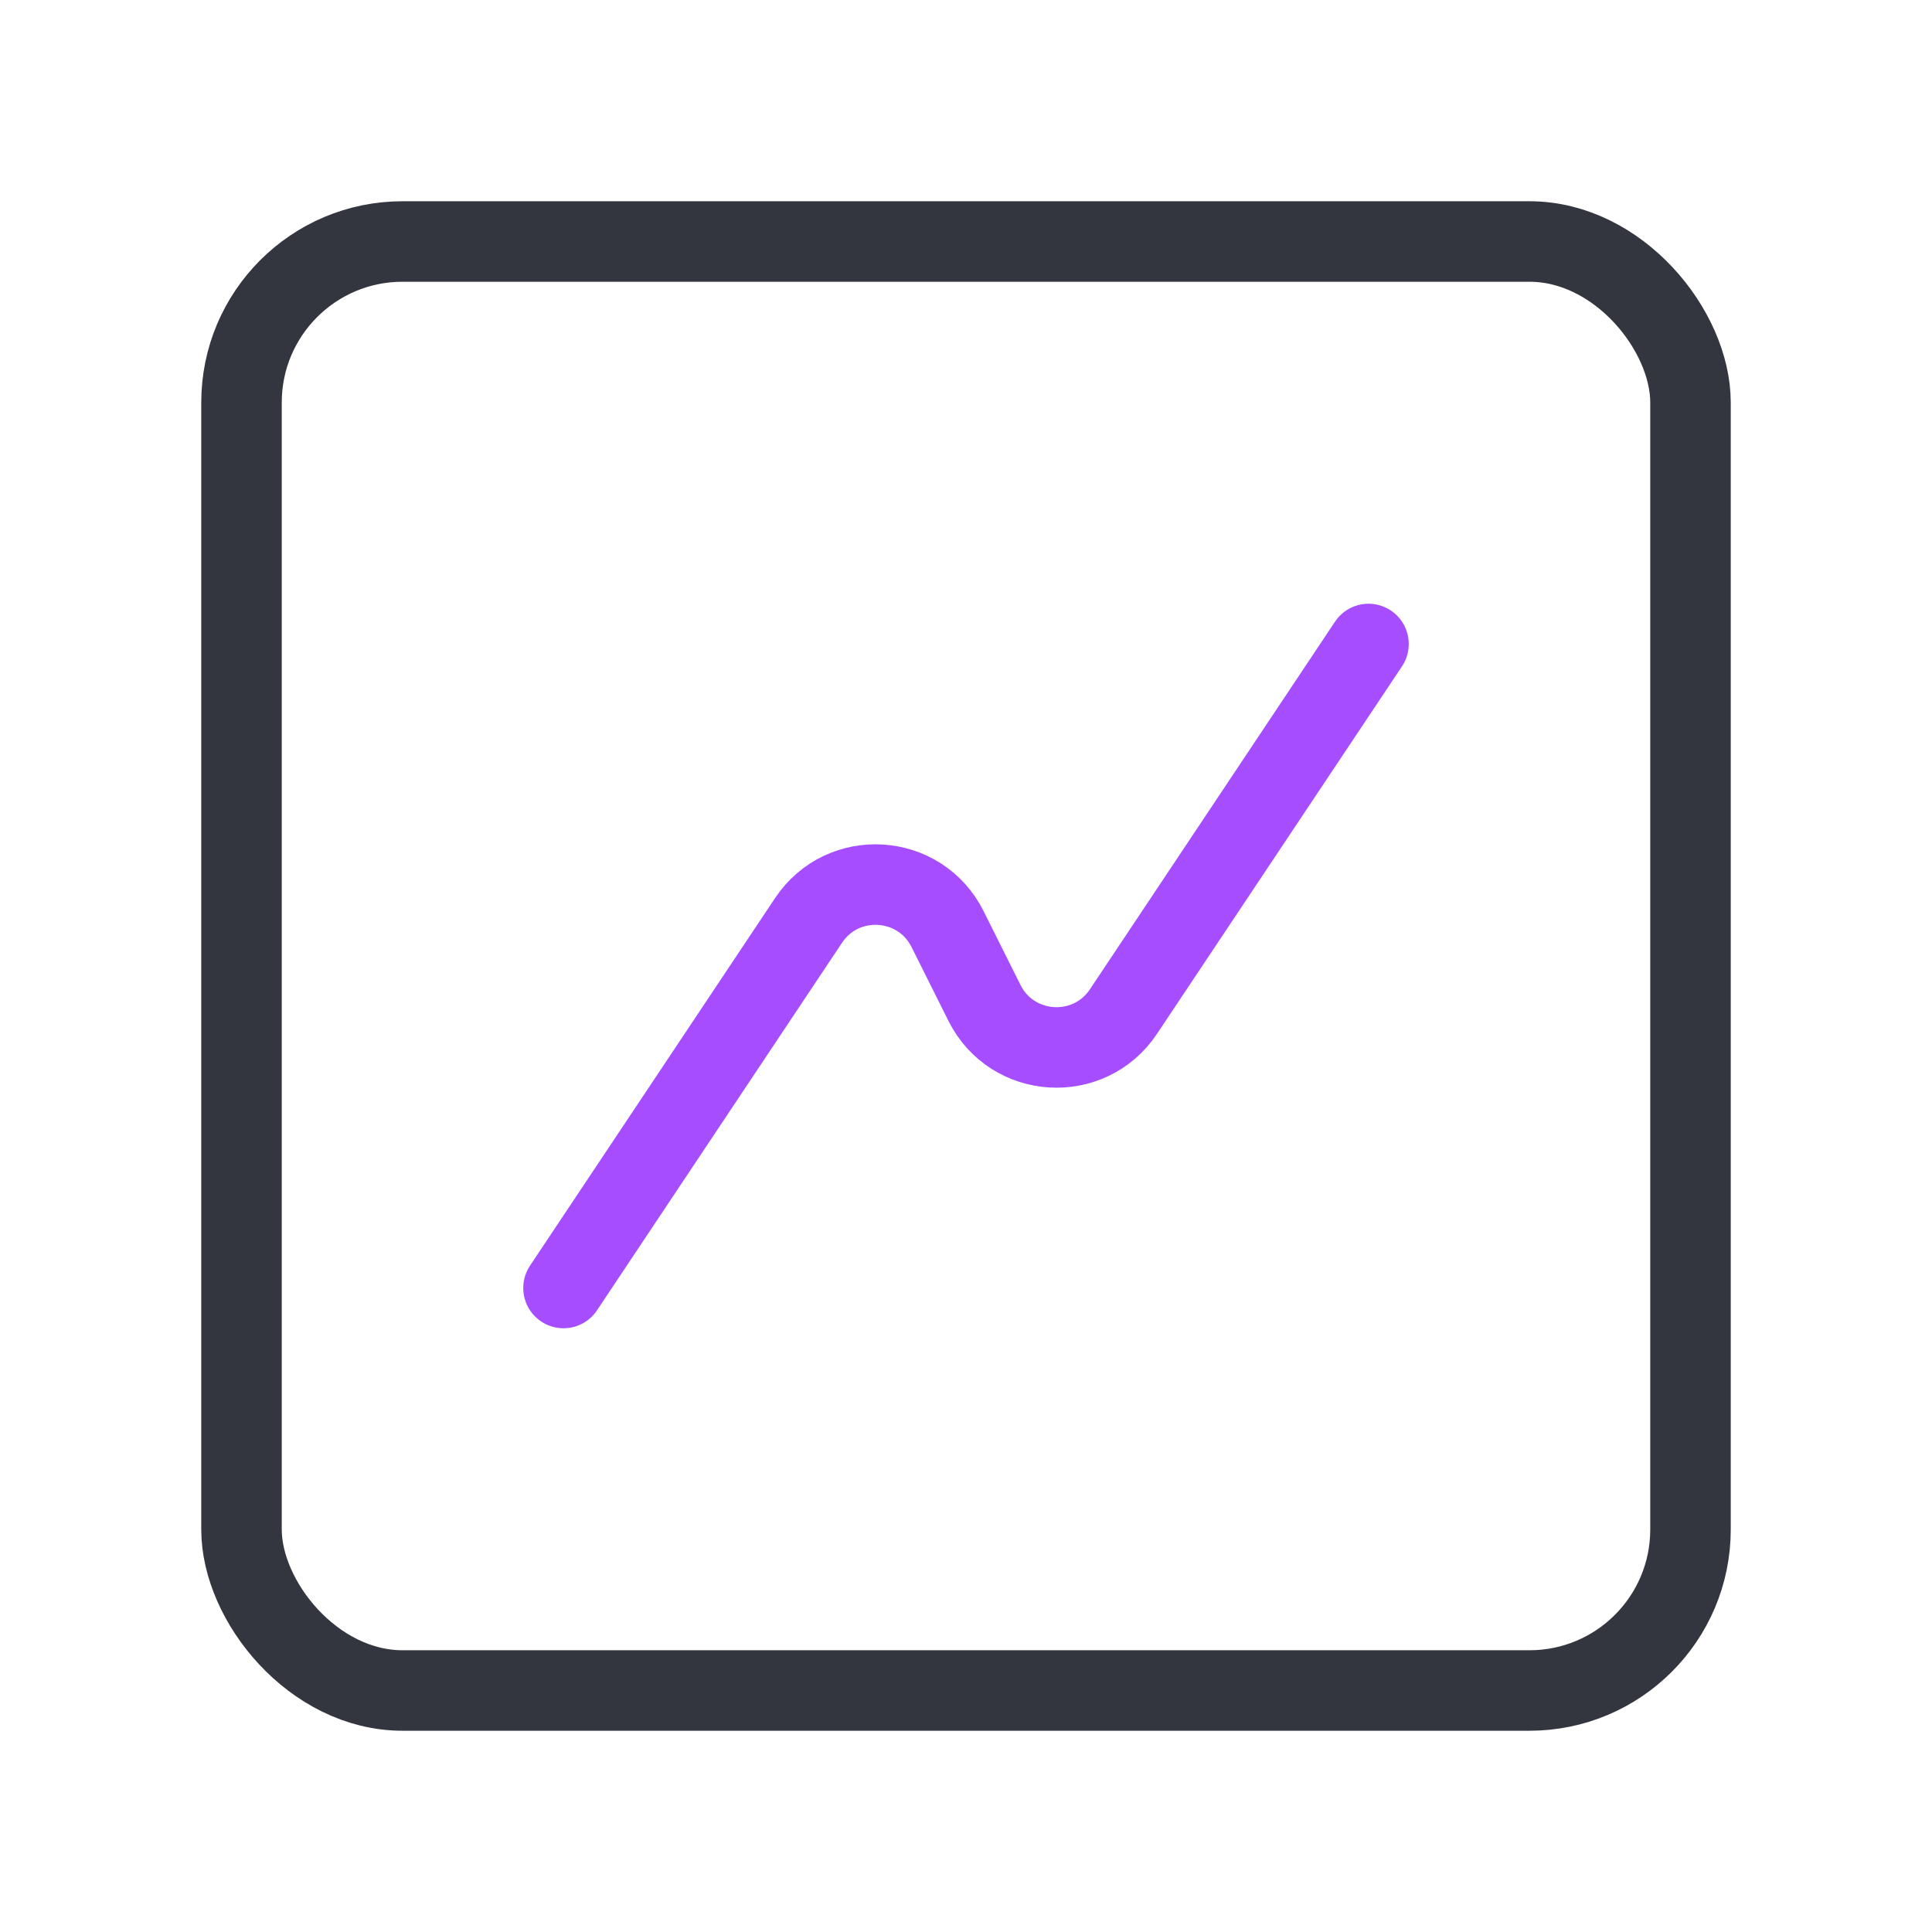 <?xml version="1.0" encoding="UTF-8"?>
<svg xmlns="http://www.w3.org/2000/svg" width="189" height="189" viewBox="0 0 189 189" fill="none">
  <path d="M133.875 63L109.902 98.959C106.548 103.99 99.01 103.521 96.306 98.113L92.694 90.887C89.99 85.479 82.452 85.01 79.098 90.041L55.125 126" stroke="#A64DFF" stroke-width="7.875" stroke-linecap="round" stroke-linejoin="round"></path>
  <rect x="23.625" y="23.625" width="141.75" height="141.75" rx="15.75" stroke="#33363F" stroke-width="7.875"></rect>
</svg>

